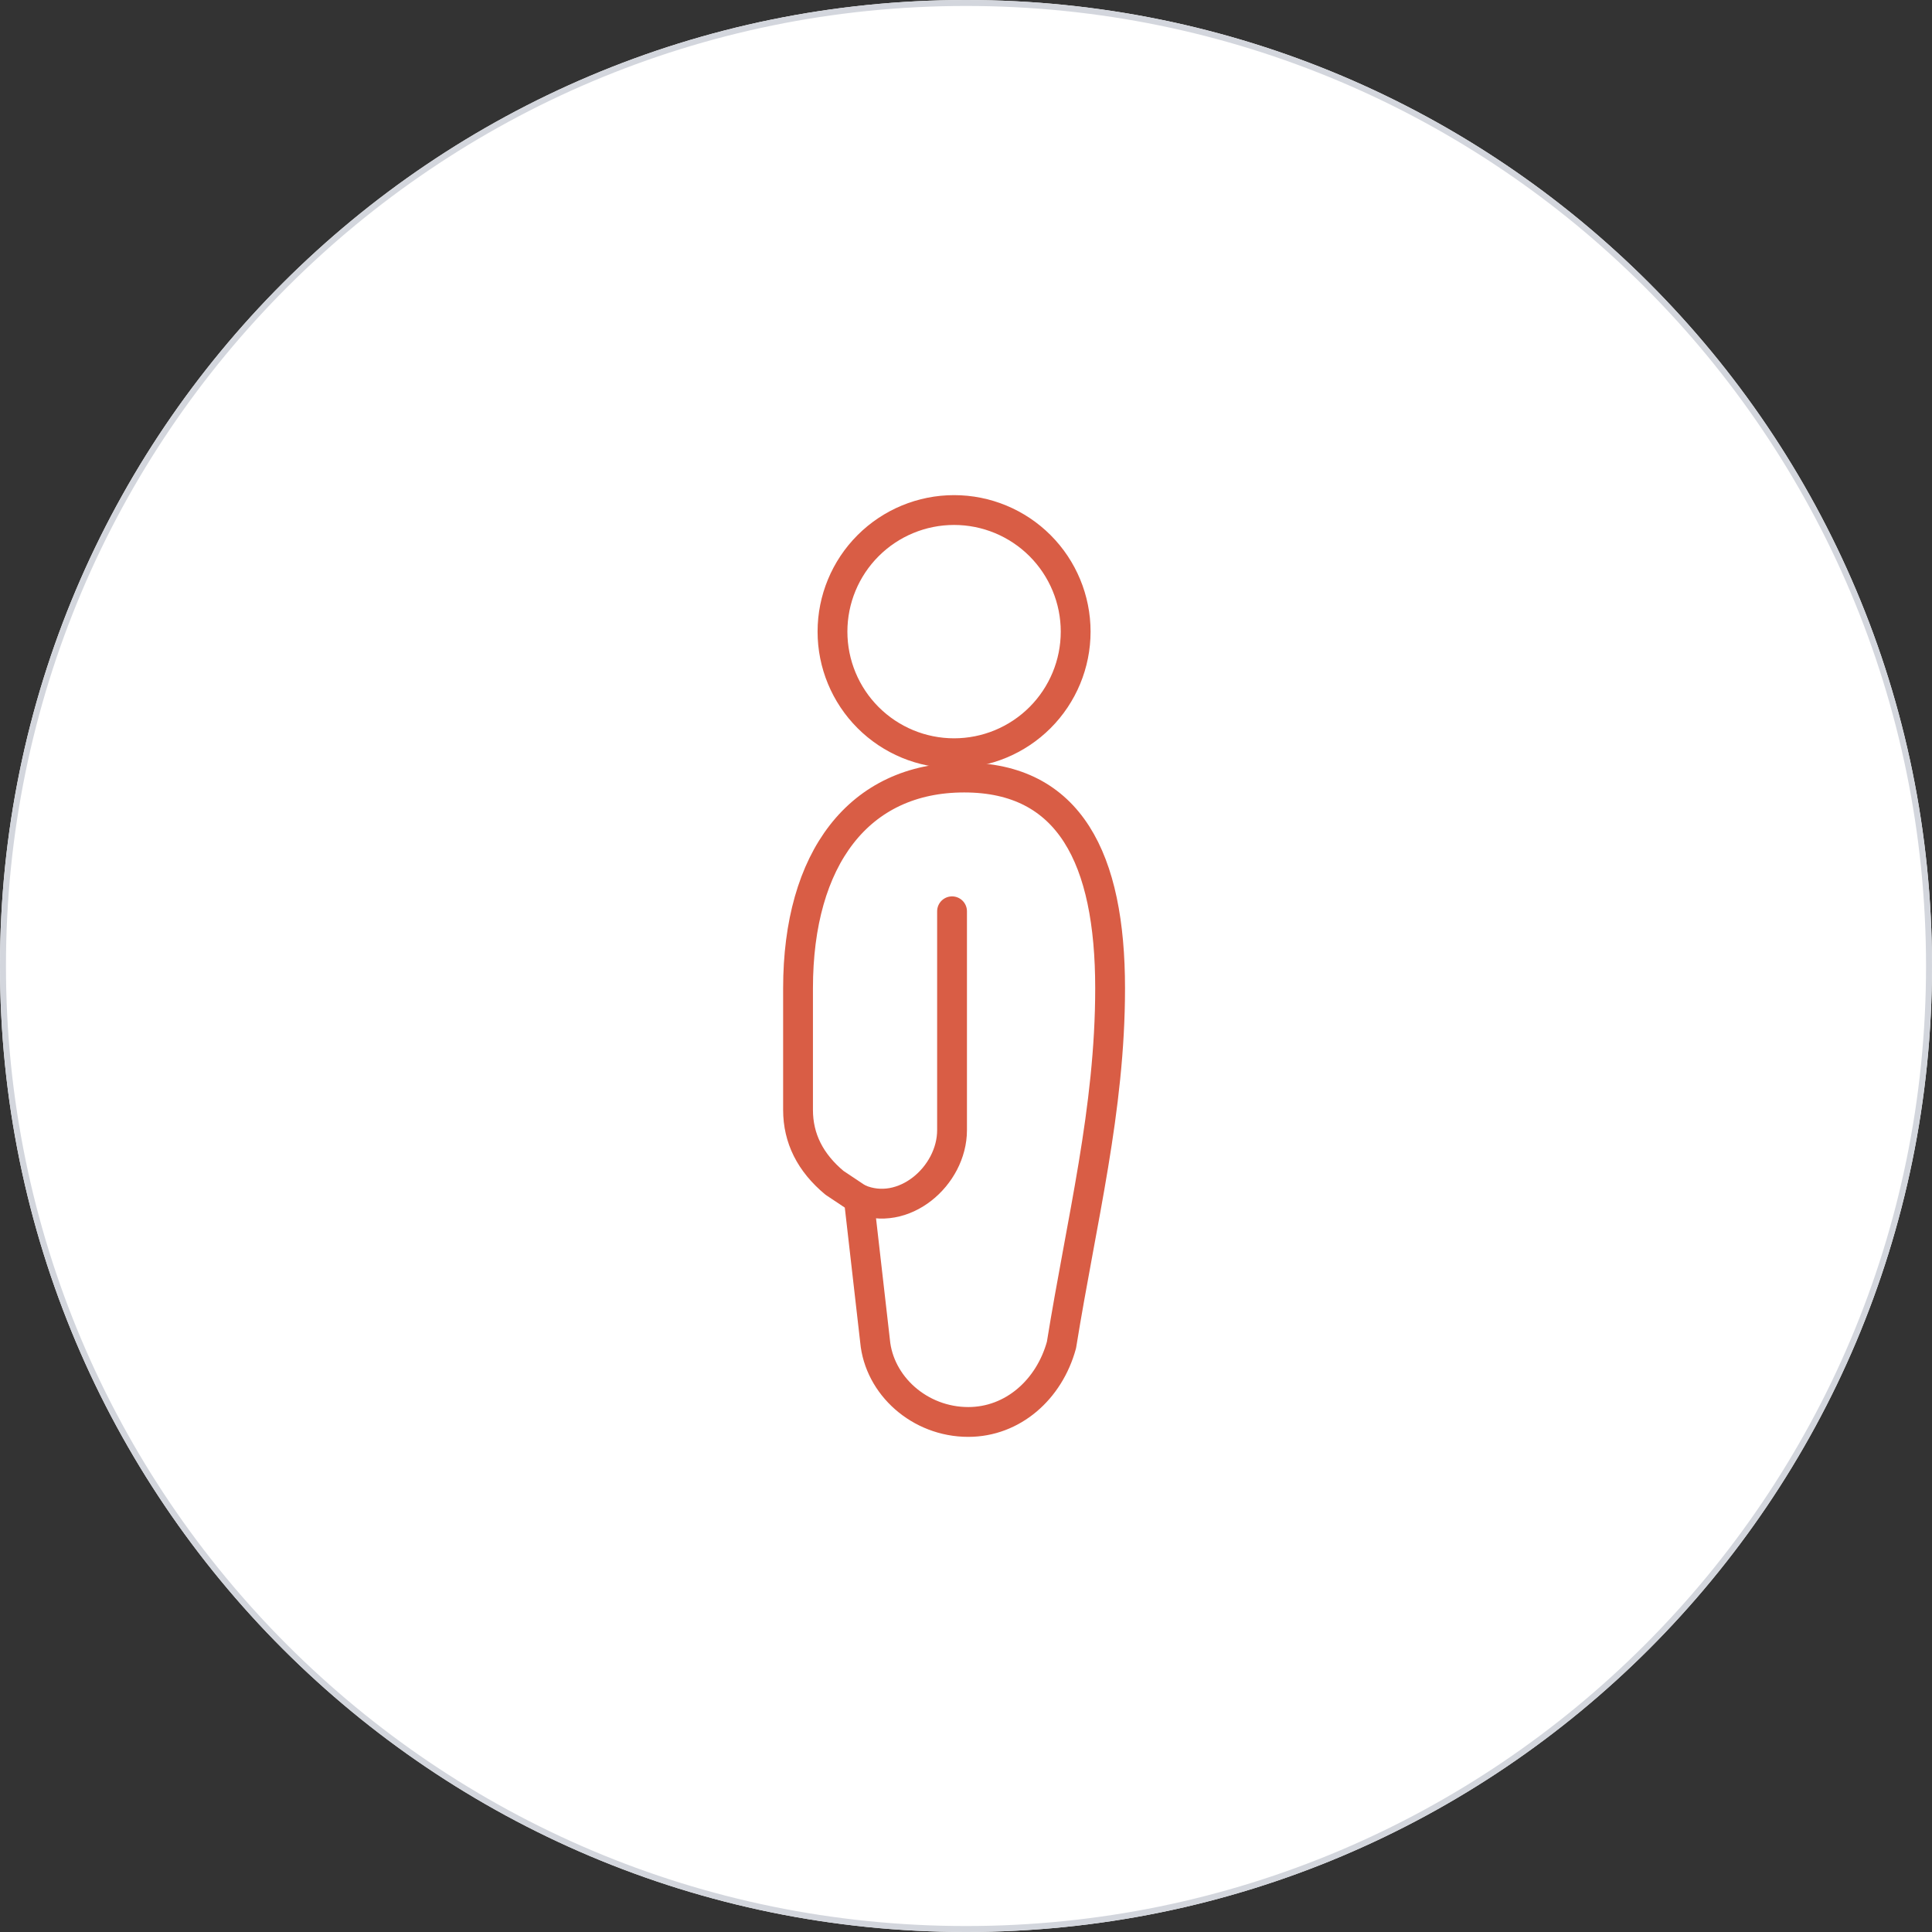 <svg width="324" height="324" viewBox="0 0 324 324" fill="none" xmlns="http://www.w3.org/2000/svg">
<rect x="0" y="0" width="324" height="324" fill="#333333" stroke="none"/>
<path d="M162 324C251.47 324 324 251.47 324 162C324 72.53 251.47 0 162 0C72.53 0 0 72.53 0 162C0 251.47 72.53 324 162 324Z" fill="white"/>
<path d="M162 323.5C251.194 323.5 323.5 251.194 323.5 162C323.5 72.806 251.194 0.5 162 0.5C72.806 0.5 0.5 72.806 0.5 162C0.5 251.194 72.806 323.5 162 323.5Z" stroke="#D3D6DD"/>
<path d="M160 126.316C165.408 126.316 170.594 124.168 174.418 120.344C178.242 116.52 180.391 111.334 180.391 105.926C180.391 100.518 178.242 95.331 174.418 91.507C170.594 87.683 165.408 85.535 160 85.535C154.592 85.535 149.406 87.683 145.582 91.507C141.758 95.331 139.609 100.518 139.609 105.926C139.609 111.334 141.758 116.52 145.582 120.344C149.406 124.168 154.592 126.316 160 126.316Z" stroke="#D95D45" stroke-width="5" stroke-miterlimit="10" stroke-linecap="round" stroke-linejoin="round"/>
<path d="M186.168 165.738C186.168 143.988 179.371 130.395 161.699 130.395C144.027 130.395 133.832 143.988 133.832 165.738V186.129C133.832 190.887 135.871 194.965 139.949 198.363L144.027 201.082L146.746 224.871C147.426 232.348 154.223 238.465 162.379 238.465C169.855 238.465 175.973 233.027 178.012 225.551C181.41 204.48 186.168 186.129 186.168 165.738Z" stroke="#D95D45" stroke-width="5" stroke-miterlimit="10" stroke-linecap="round" stroke-linejoin="round"/>
<path d="M159.66 152.824V189.527C159.66 197.249 151.484 204.283 144.041 201.055" stroke="#D95D45" stroke-width="5" stroke-miterlimit="10" stroke-linecap="round" stroke-linejoin="round"/>
</svg>
